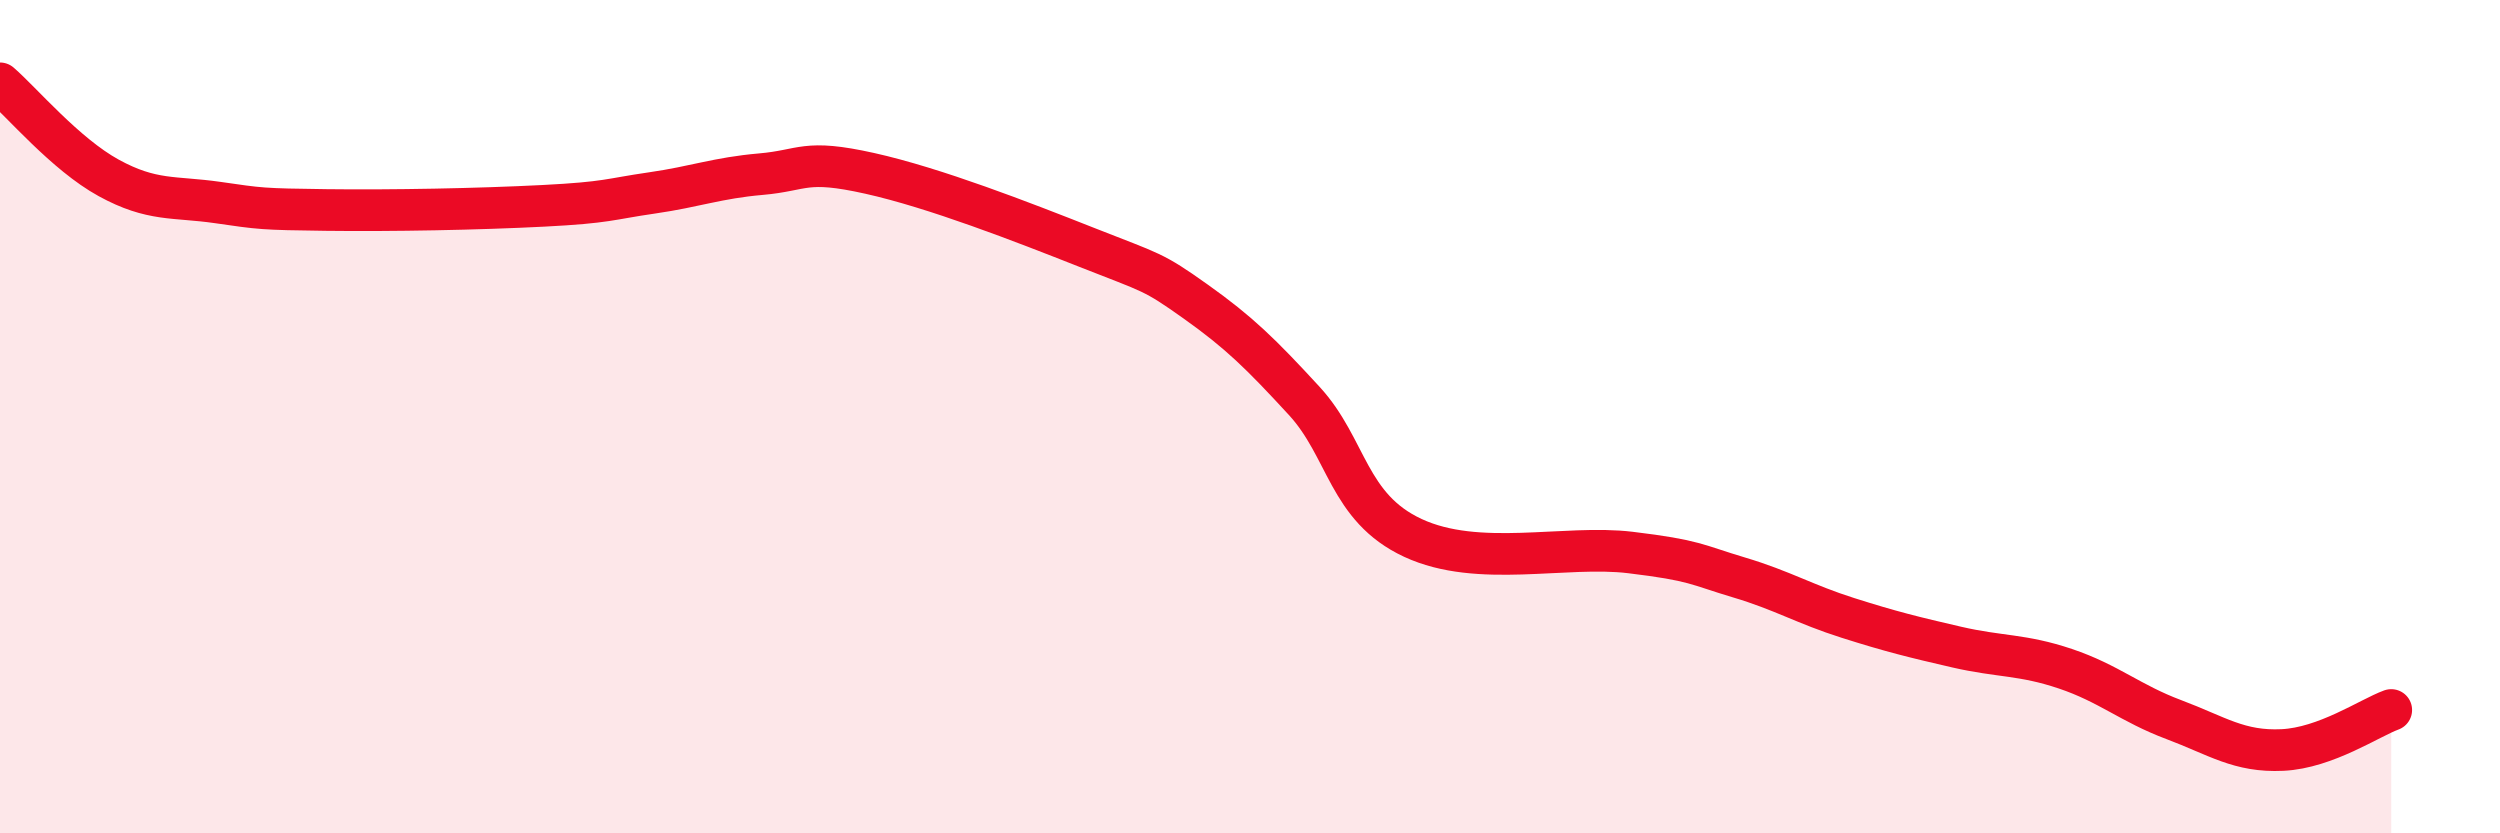 
    <svg width="60" height="20" viewBox="0 0 60 20" xmlns="http://www.w3.org/2000/svg">
      <path
        d="M 0,2 C 0.52,2.45 1.57,3.7 2.61,4.27 C 3.65,4.84 4.18,4.71 5.22,4.86 C 6.26,5.01 6.27,5.02 7.83,5.04 C 9.39,5.06 11.48,5.02 13.04,4.94 C 14.6,4.86 14.61,4.78 15.65,4.63 C 16.69,4.48 17.22,4.27 18.26,4.18 C 19.3,4.09 19.3,3.81 20.87,4.16 C 22.44,4.51 24.52,5.32 26.09,5.94 C 27.66,6.56 27.66,6.5 28.7,7.24 C 29.74,7.98 30.26,8.49 31.3,9.62 C 32.34,10.75 32.34,12.18 33.91,12.91 C 35.48,13.64 37.56,13.07 39.13,13.26 C 40.7,13.45 40.7,13.55 41.74,13.86 C 42.78,14.17 43.31,14.5 44.35,14.83 C 45.39,15.16 45.92,15.29 46.96,15.53 C 48,15.77 48.53,15.7 49.57,16.05 C 50.61,16.4 51.13,16.88 52.17,17.27 C 53.21,17.66 53.74,18.05 54.78,18 C 55.82,17.95 56.87,17.23 57.39,17.04L57.39 20L0 20Z"
        fill="#EB0A25"
        opacity="0.1"
        stroke-linecap="round"
        stroke-linejoin="round"
      />
      <path
        d="M 0,2 C 0.52,2.45 1.57,3.7 2.61,4.27 C 3.65,4.84 4.18,4.71 5.22,4.86 C 6.26,5.01 6.27,5.02 7.83,5.04 C 9.39,5.06 11.48,5.02 13.04,4.94 C 14.6,4.86 14.61,4.78 15.65,4.63 C 16.69,4.48 17.22,4.27 18.26,4.18 C 19.3,4.09 19.3,3.81 20.87,4.16 C 22.44,4.51 24.52,5.32 26.09,5.94 C 27.66,6.56 27.66,6.5 28.7,7.24 C 29.74,7.98 30.26,8.49 31.3,9.62 C 32.34,10.75 32.34,12.18 33.91,12.91 C 35.48,13.64 37.56,13.07 39.13,13.26 C 40.7,13.45 40.7,13.55 41.74,13.86 C 42.78,14.17 43.31,14.5 44.35,14.83 C 45.39,15.16 45.92,15.29 46.96,15.53 C 48,15.77 48.53,15.7 49.57,16.05 C 50.61,16.4 51.13,16.88 52.17,17.27 C 53.21,17.66 53.74,18.05 54.78,18 C 55.82,17.95 56.87,17.23 57.39,17.04"
        stroke="#EB0A25"
        stroke-width="1"
        fill="none"
        stroke-linecap="round"
        stroke-linejoin="round"
      />
    </svg>
  